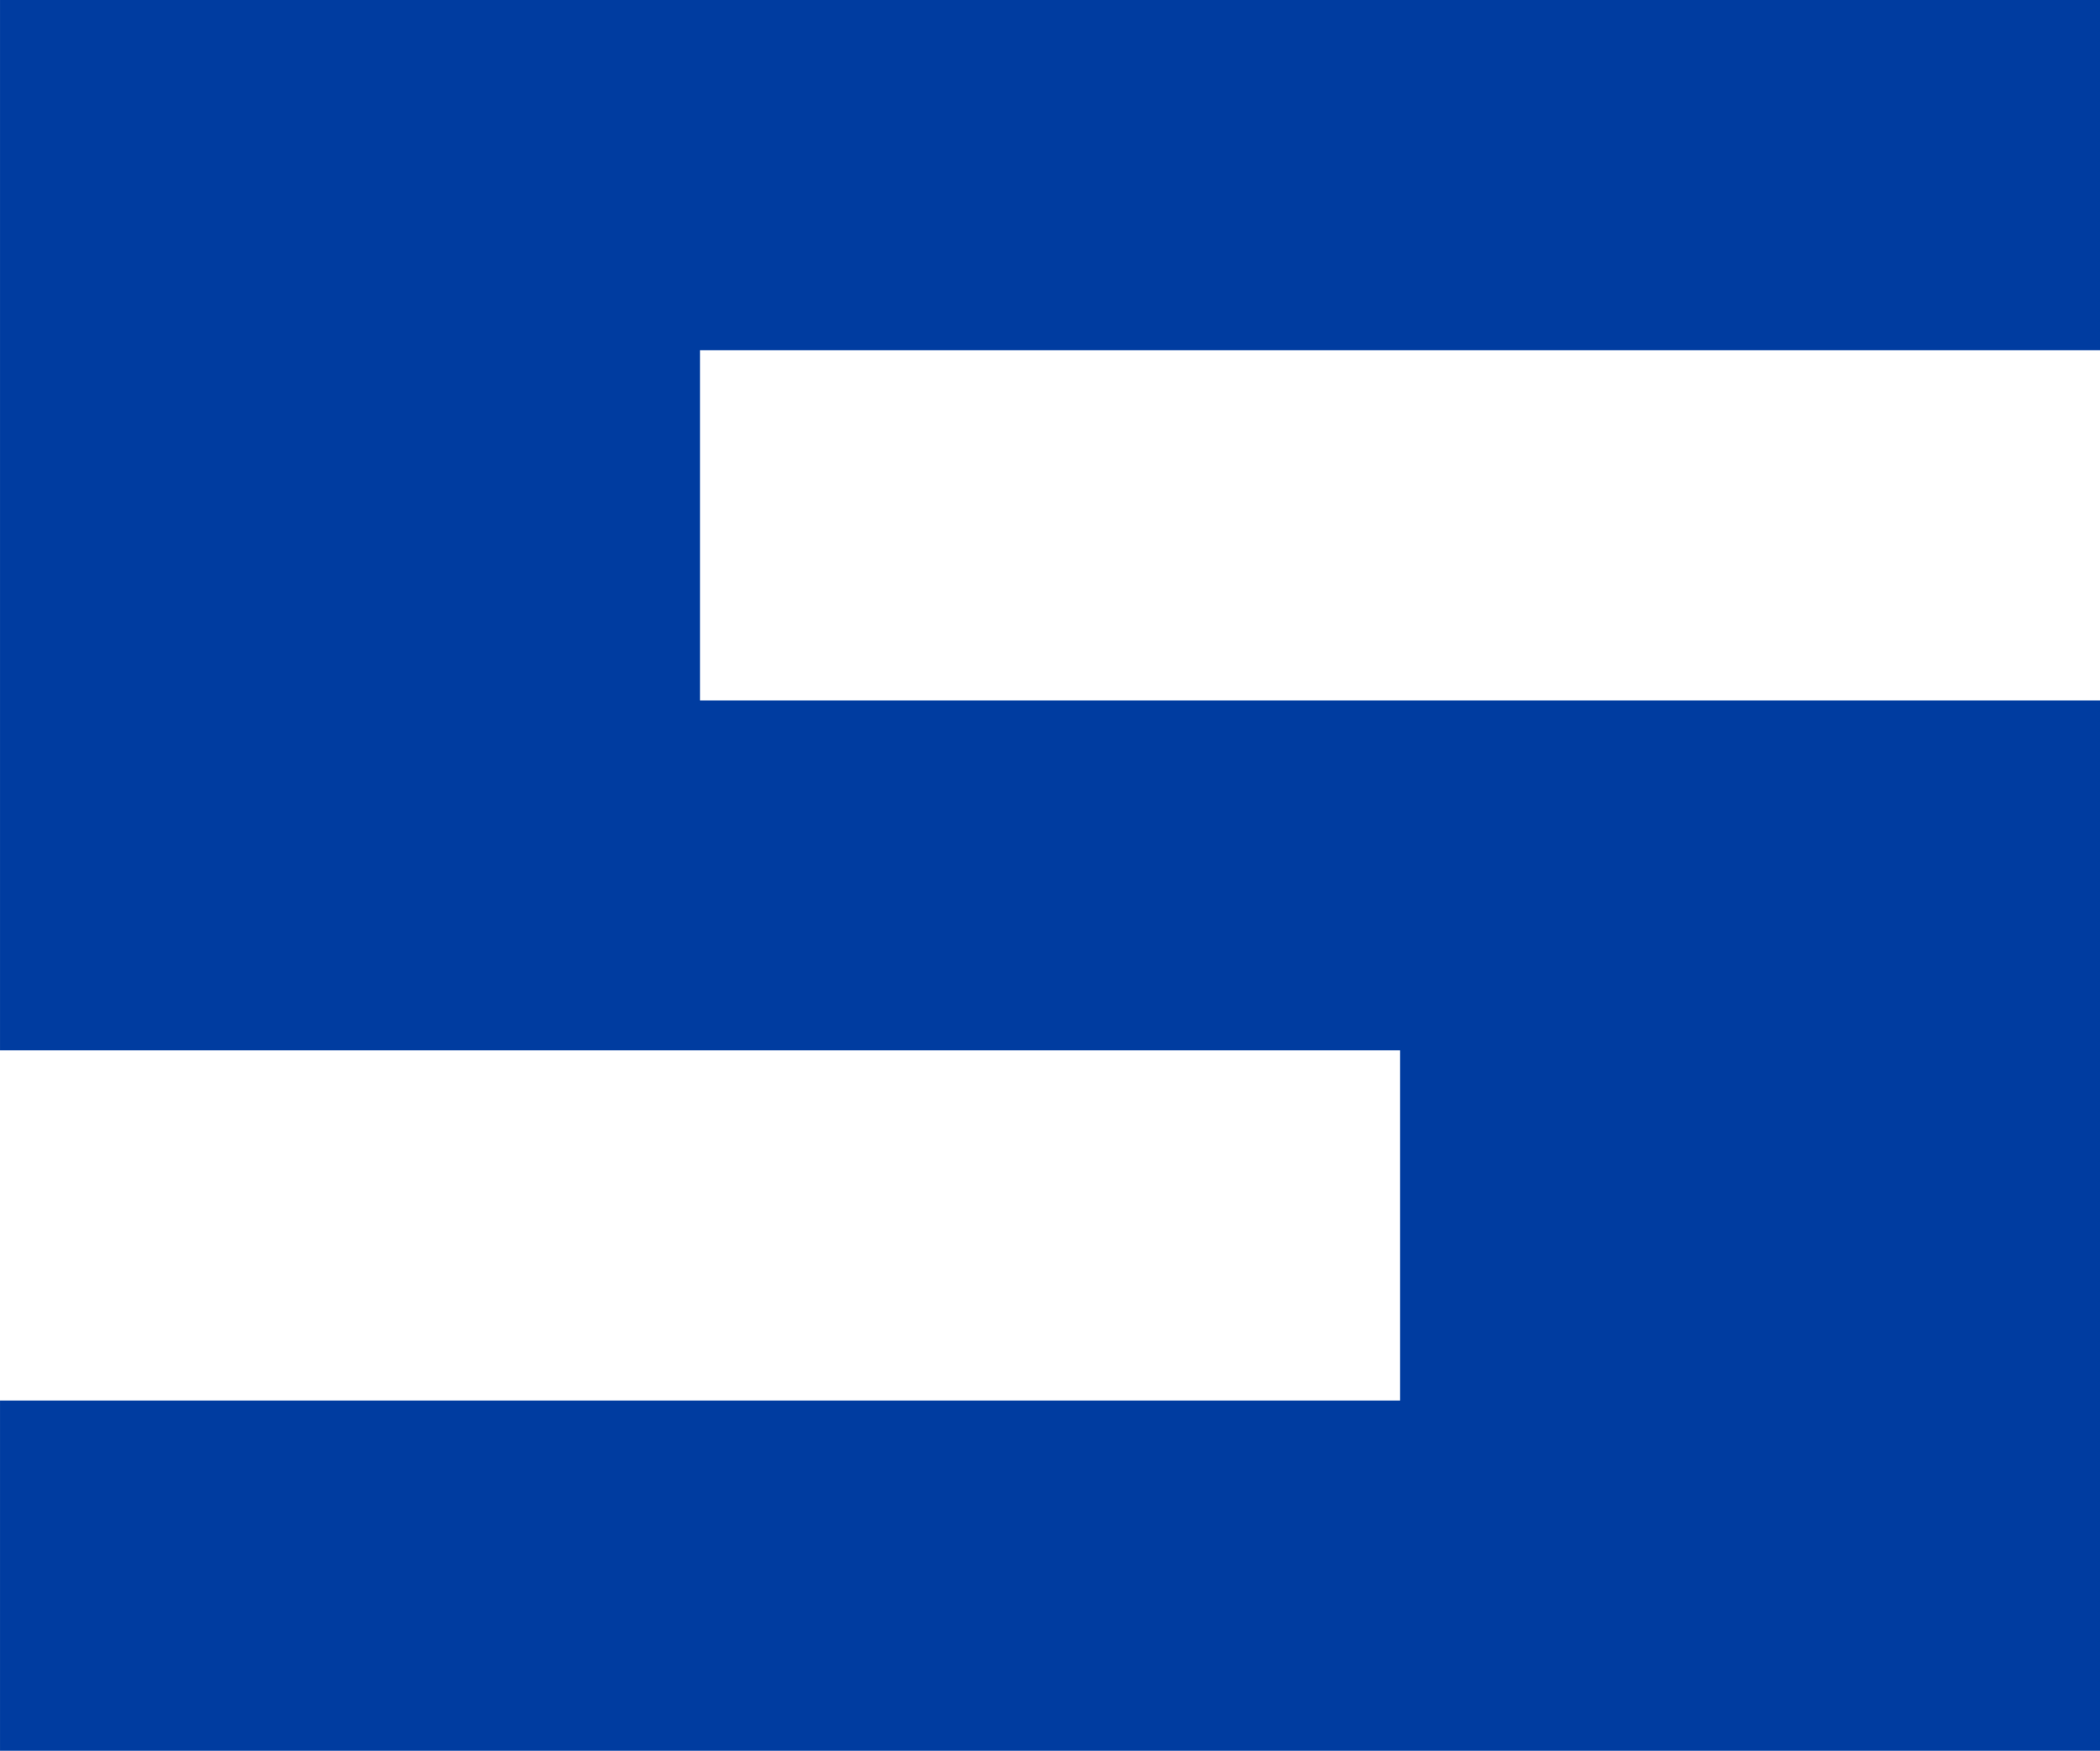 <svg xmlns="http://www.w3.org/2000/svg" width="176.365" height="147" viewBox="0 0 176.365 147"><path d="M299.2,34.974H181.618v29.4H299.2v88.193H122.833V123.16H240.418V93.76H122.833V5.567H299.2Z" transform="translate(-122.832 -5.567)" fill="#003ca0"/></svg>
